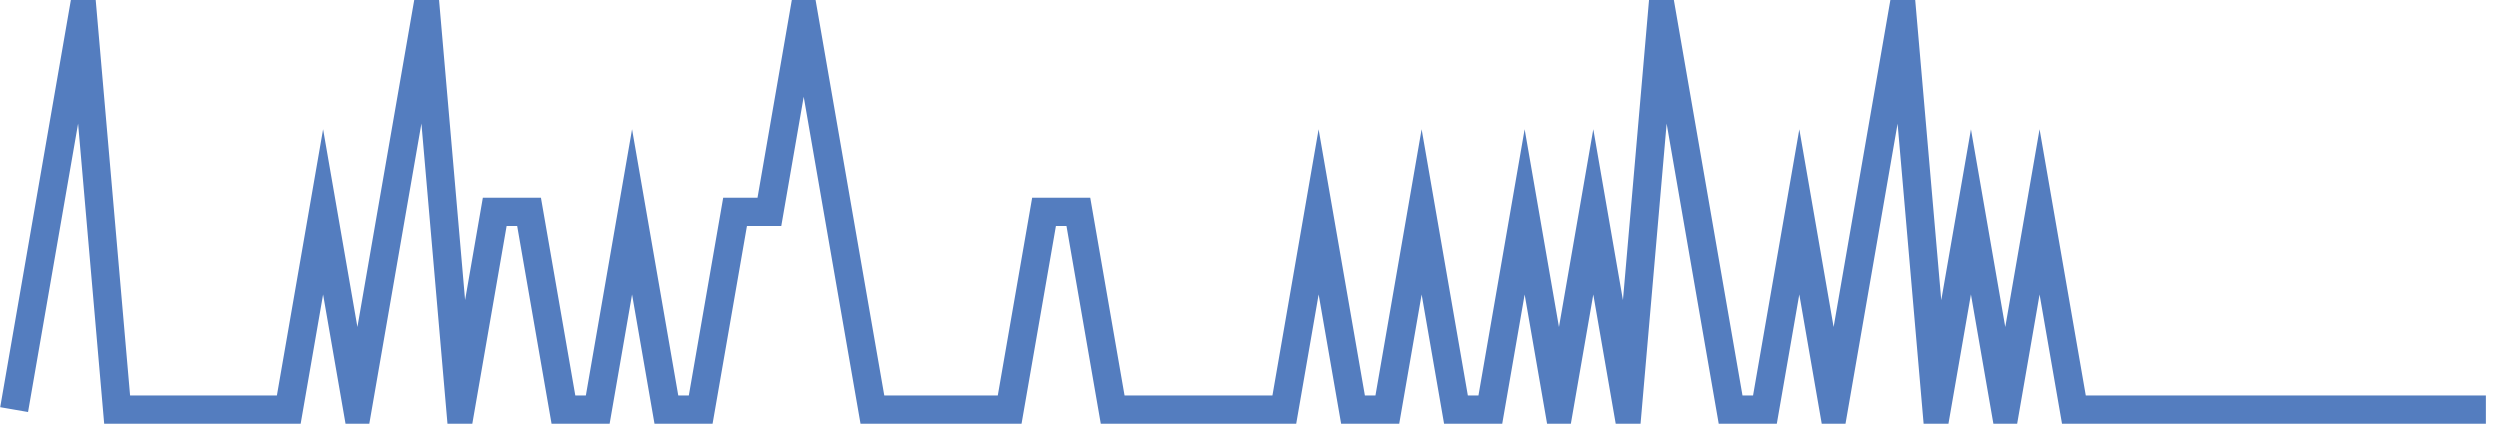 <?xml version="1.0" encoding="UTF-8"?>
<svg xmlns="http://www.w3.org/2000/svg" xmlns:xlink="http://www.w3.org/1999/xlink" width="177pt" height="30pt" viewBox="0 0 177 30" version="1.1">
<g id="surface16291671">
<path style="fill:none;stroke-width:2;stroke-linecap:butt;stroke-linejoin:miter;stroke:rgb(32.941%,49.02%,74.902%);stroke-opacity:1;stroke-miterlimit:10;" d="M 1 29 L 5.859 1 L 8.293 29 L 20.445 29 L 22.875 15 L 25.305 29 L 27.734 15 L 30.168 1 L 32.598 29 L 35.027 15 L 37.457 15 L 39.891 29 L 42.32 29 L 44.75 15 L 47.18 29 L 49.609 29 L 52.043 15 L 54.473 15 L 56.902 1 L 59.332 15 L 61.766 29 L 71.484 29 L 73.918 15 L 76.348 15 L 78.777 29 L 90.93 29 L 93.359 15 L 95.793 29 L 98.223 29 L 100.652 15 L 103.082 29 L 105.516 29 L 107.945 15 L 110.375 29 L 112.805 15 L 115.234 29 L 117.668 1 L 122.527 29 L 124.957 29 L 127.391 15 L 129.82 29 L 134.68 1 L 137.109 29 L 139.543 15 L 141.973 29 L 144.402 15 L 146.832 29 L 176 29 "/>
</g>
</svg>
